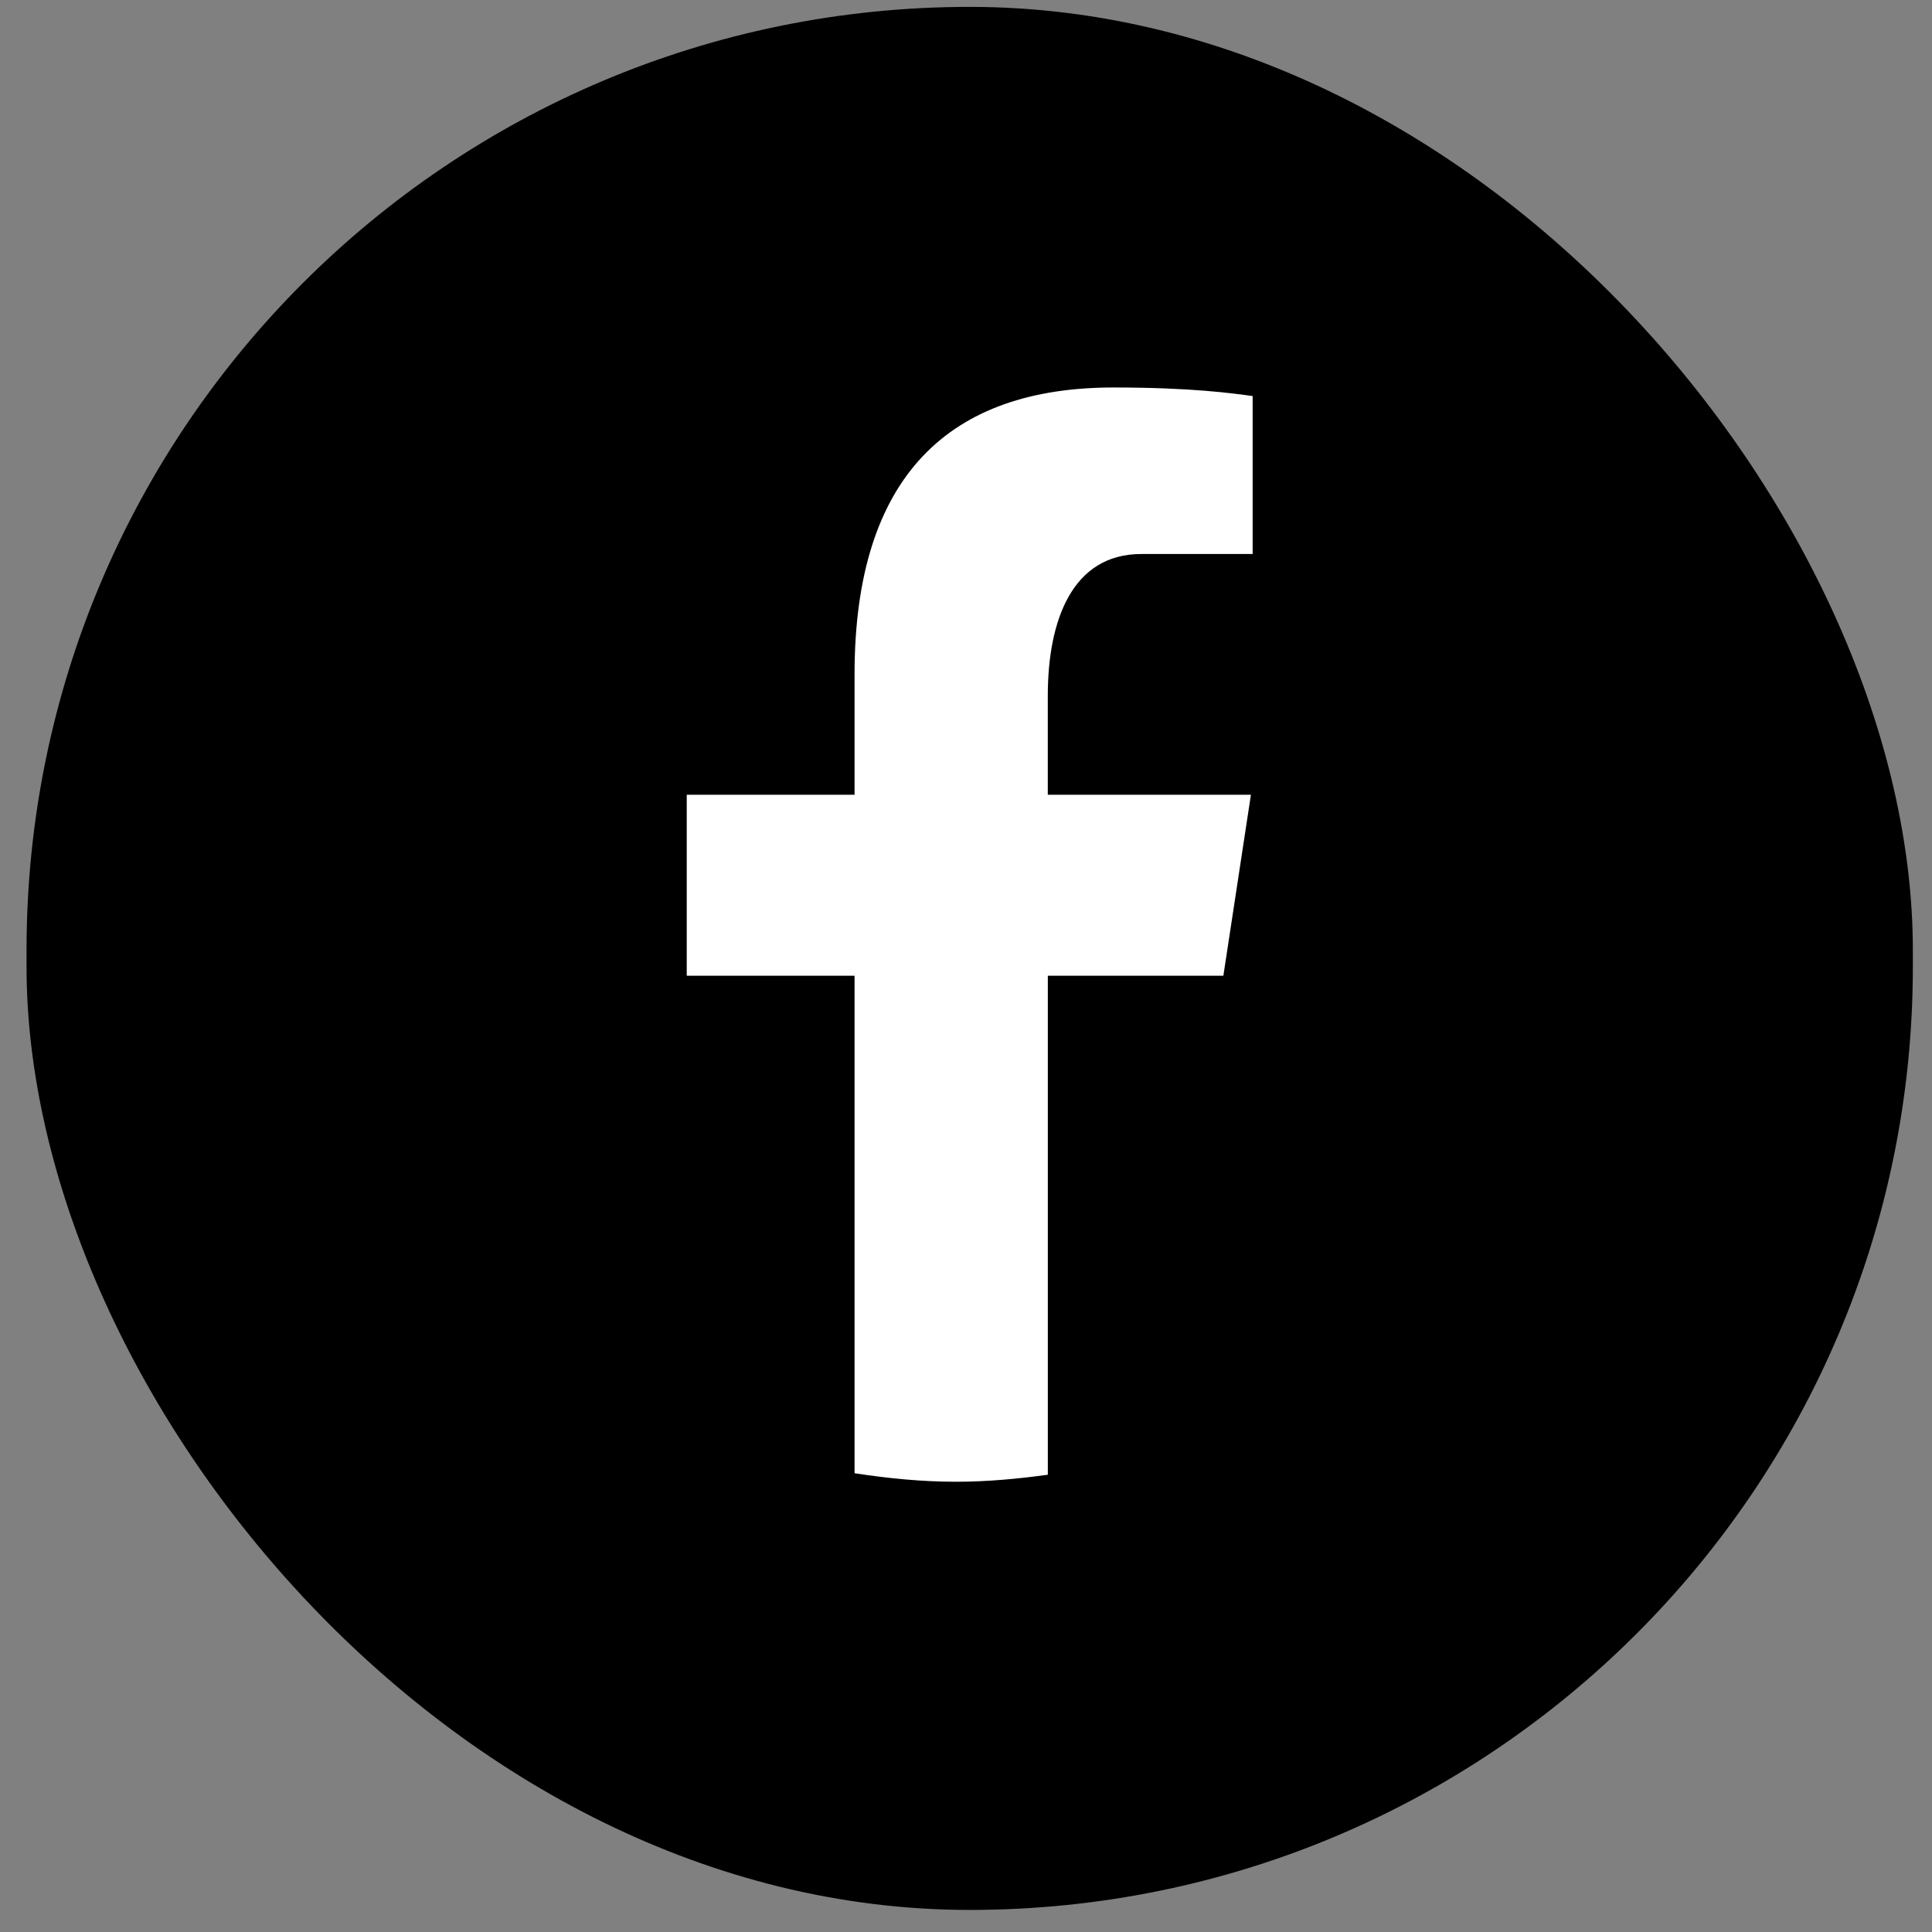 <svg width="57" height="57" viewBox="0 0 57 57" fill="none" xmlns="http://www.w3.org/2000/svg">
<rect x="0" y="0" width="57" height="57" fill="#808080" stroke="none"/>
<rect x="0.783" y="0.203" width="55.652" height="56.146" rx="27.826" fill="black"/>
<path d="M30.914 28.788H36.093L36.906 23.448H30.913V20.53C30.913 18.312 31.628 16.345 33.672 16.345H36.957V11.685C36.38 11.606 35.159 11.432 32.852 11.432C28.036 11.432 25.212 14.014 25.212 19.896V23.448H20.261V28.788H25.212V43.465C26.193 43.615 27.186 43.716 28.206 43.716C29.127 43.716 30.027 43.631 30.914 43.509V28.788Z" fill="white"/>
</svg>
